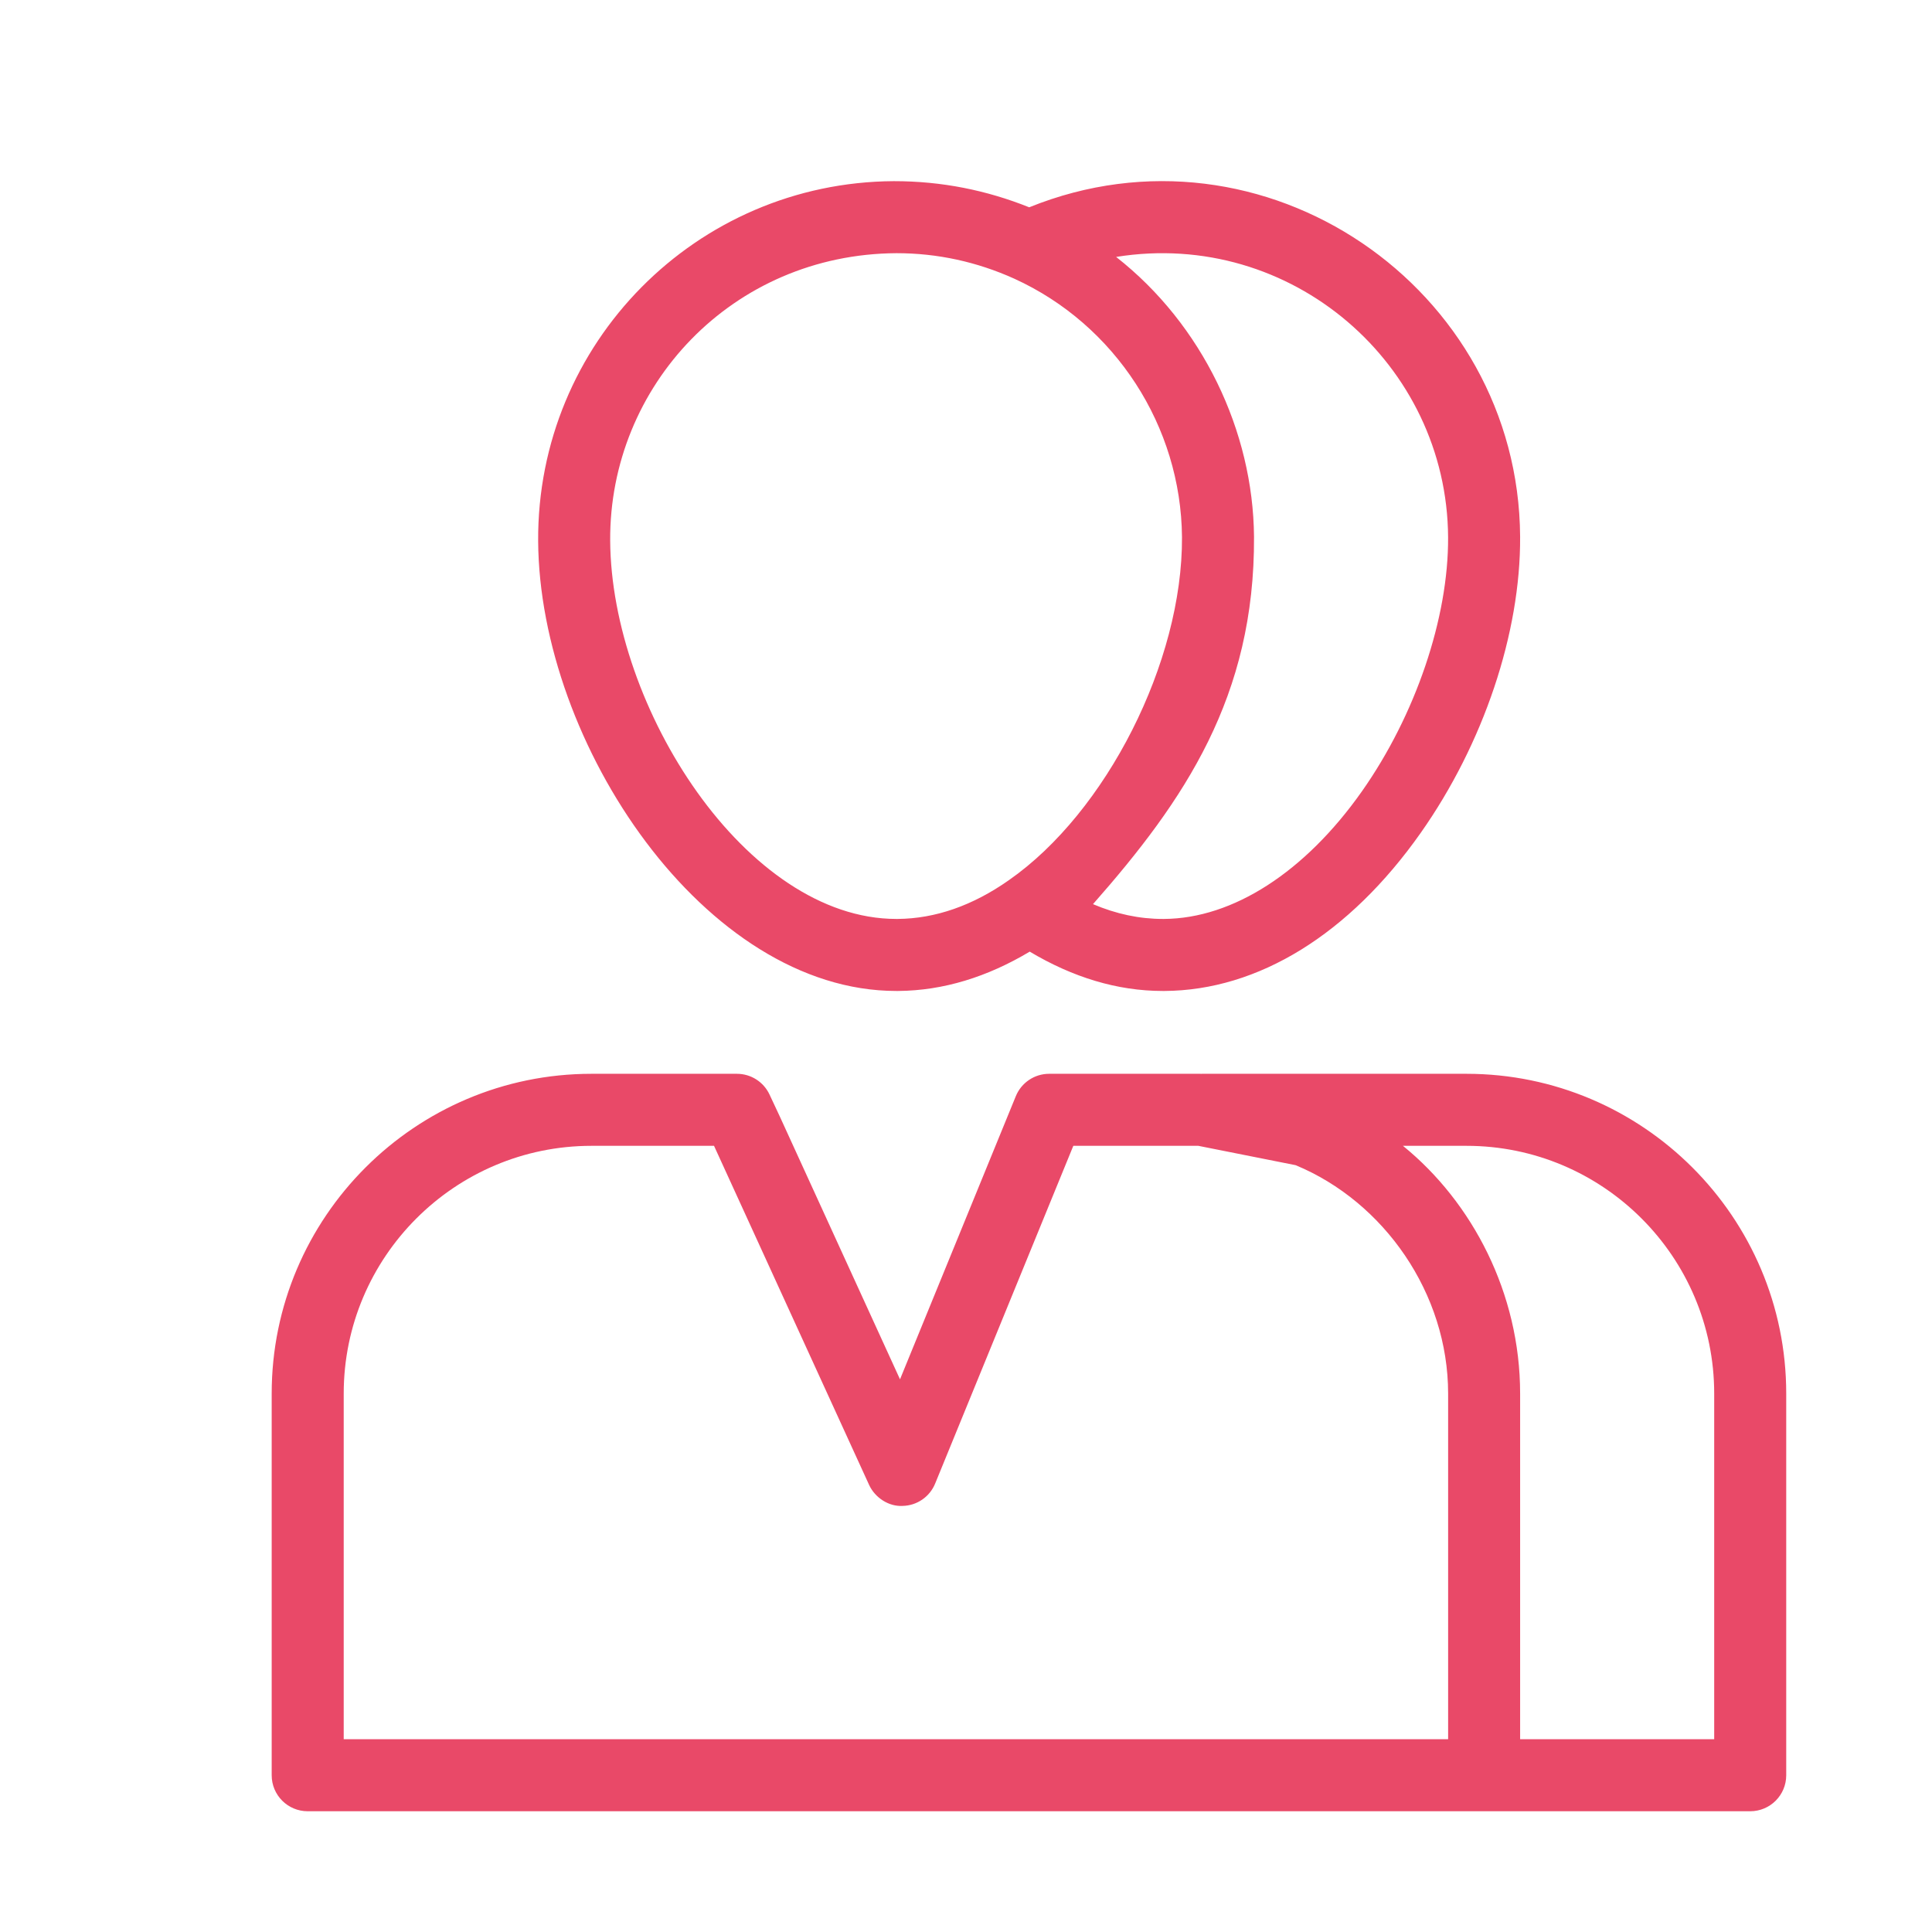 <svg width="64" height="64" viewBox="0 0 64 64" fill="none" xmlns="http://www.w3.org/2000/svg">
<path d="M29.691 32.827C29.694 32.827 29.749 32.827 29.752 32.827C31.251 32.816 32.712 32.361 34.111 31.524C35.531 32.372 37.008 32.827 38.517 32.827C38.52 32.827 38.575 32.827 38.577 32.827C41.683 32.808 44.695 30.95 47.061 27.593C49.143 24.638 50.375 20.968 50.356 17.779C50.306 9.525 41.862 3.725 34.094 6.867C32.685 6.303 31.204 6.001 29.608 6.001C29.607 6.001 29.606 6.001 29.606 6.001C23.061 6.039 17.788 11.368 17.827 17.923C17.868 24.632 23.35 32.827 29.691 32.827ZM47.97 17.793C47.987 20.464 46.891 23.693 45.111 26.22C43.229 28.888 40.843 30.427 38.561 30.441C38.537 30.441 38.534 30.441 38.517 30.441C37.745 30.441 36.972 30.277 36.207 29.951C39.236 26.513 41.57 23.079 41.541 17.776C41.511 14.286 39.836 10.754 36.973 8.511C42.781 7.576 47.935 12.07 47.97 17.793ZM29.698 8.387C31.048 8.387 32.362 8.672 33.602 9.233C36.945 10.757 39.124 14.119 39.155 17.793C39.178 21.93 36.643 26.91 33.423 29.155C32.223 30 30.982 30.432 29.734 30.441C29.71 30.441 29.707 30.441 29.691 30.441C24.715 30.441 20.246 23.433 20.213 17.909C20.181 12.787 24.249 8.418 29.698 8.387Z" fill="#E94968"/>
<path d="M9 46.164V58.807C9 59.467 9.534 60 10.193 60H49.163H57.978C58.637 60 59.171 59.467 59.171 58.807V46.164C59.171 40.323 54.419 35.571 48.579 35.571H39.811C39.808 35.571 39.805 35.573 39.801 35.573C39.789 35.573 39.776 35.571 39.763 35.571H34.754C34.269 35.571 33.833 35.865 33.65 36.313L29.814 45.692L25.838 36.998L25.492 36.259C25.296 35.839 24.875 35.571 24.412 35.571H19.593C13.752 35.571 9 40.323 9 46.164ZM48.579 37.957C53.104 37.957 56.785 41.638 56.785 46.164V57.614H50.356V46.164C50.356 42.837 48.772 39.822 46.474 37.957H48.579ZM19.593 37.957H23.653L28.79 49.189C28.988 49.621 29.451 49.912 29.899 49.885C30.375 49.876 30.798 49.585 30.978 49.145L35.555 37.957H39.696L42.919 38.598C45.851 39.813 47.971 42.848 47.971 46.164V57.614H11.386V46.164C11.386 41.638 15.067 37.957 19.593 37.957Z" fill="#E94968"/>
</svg>
